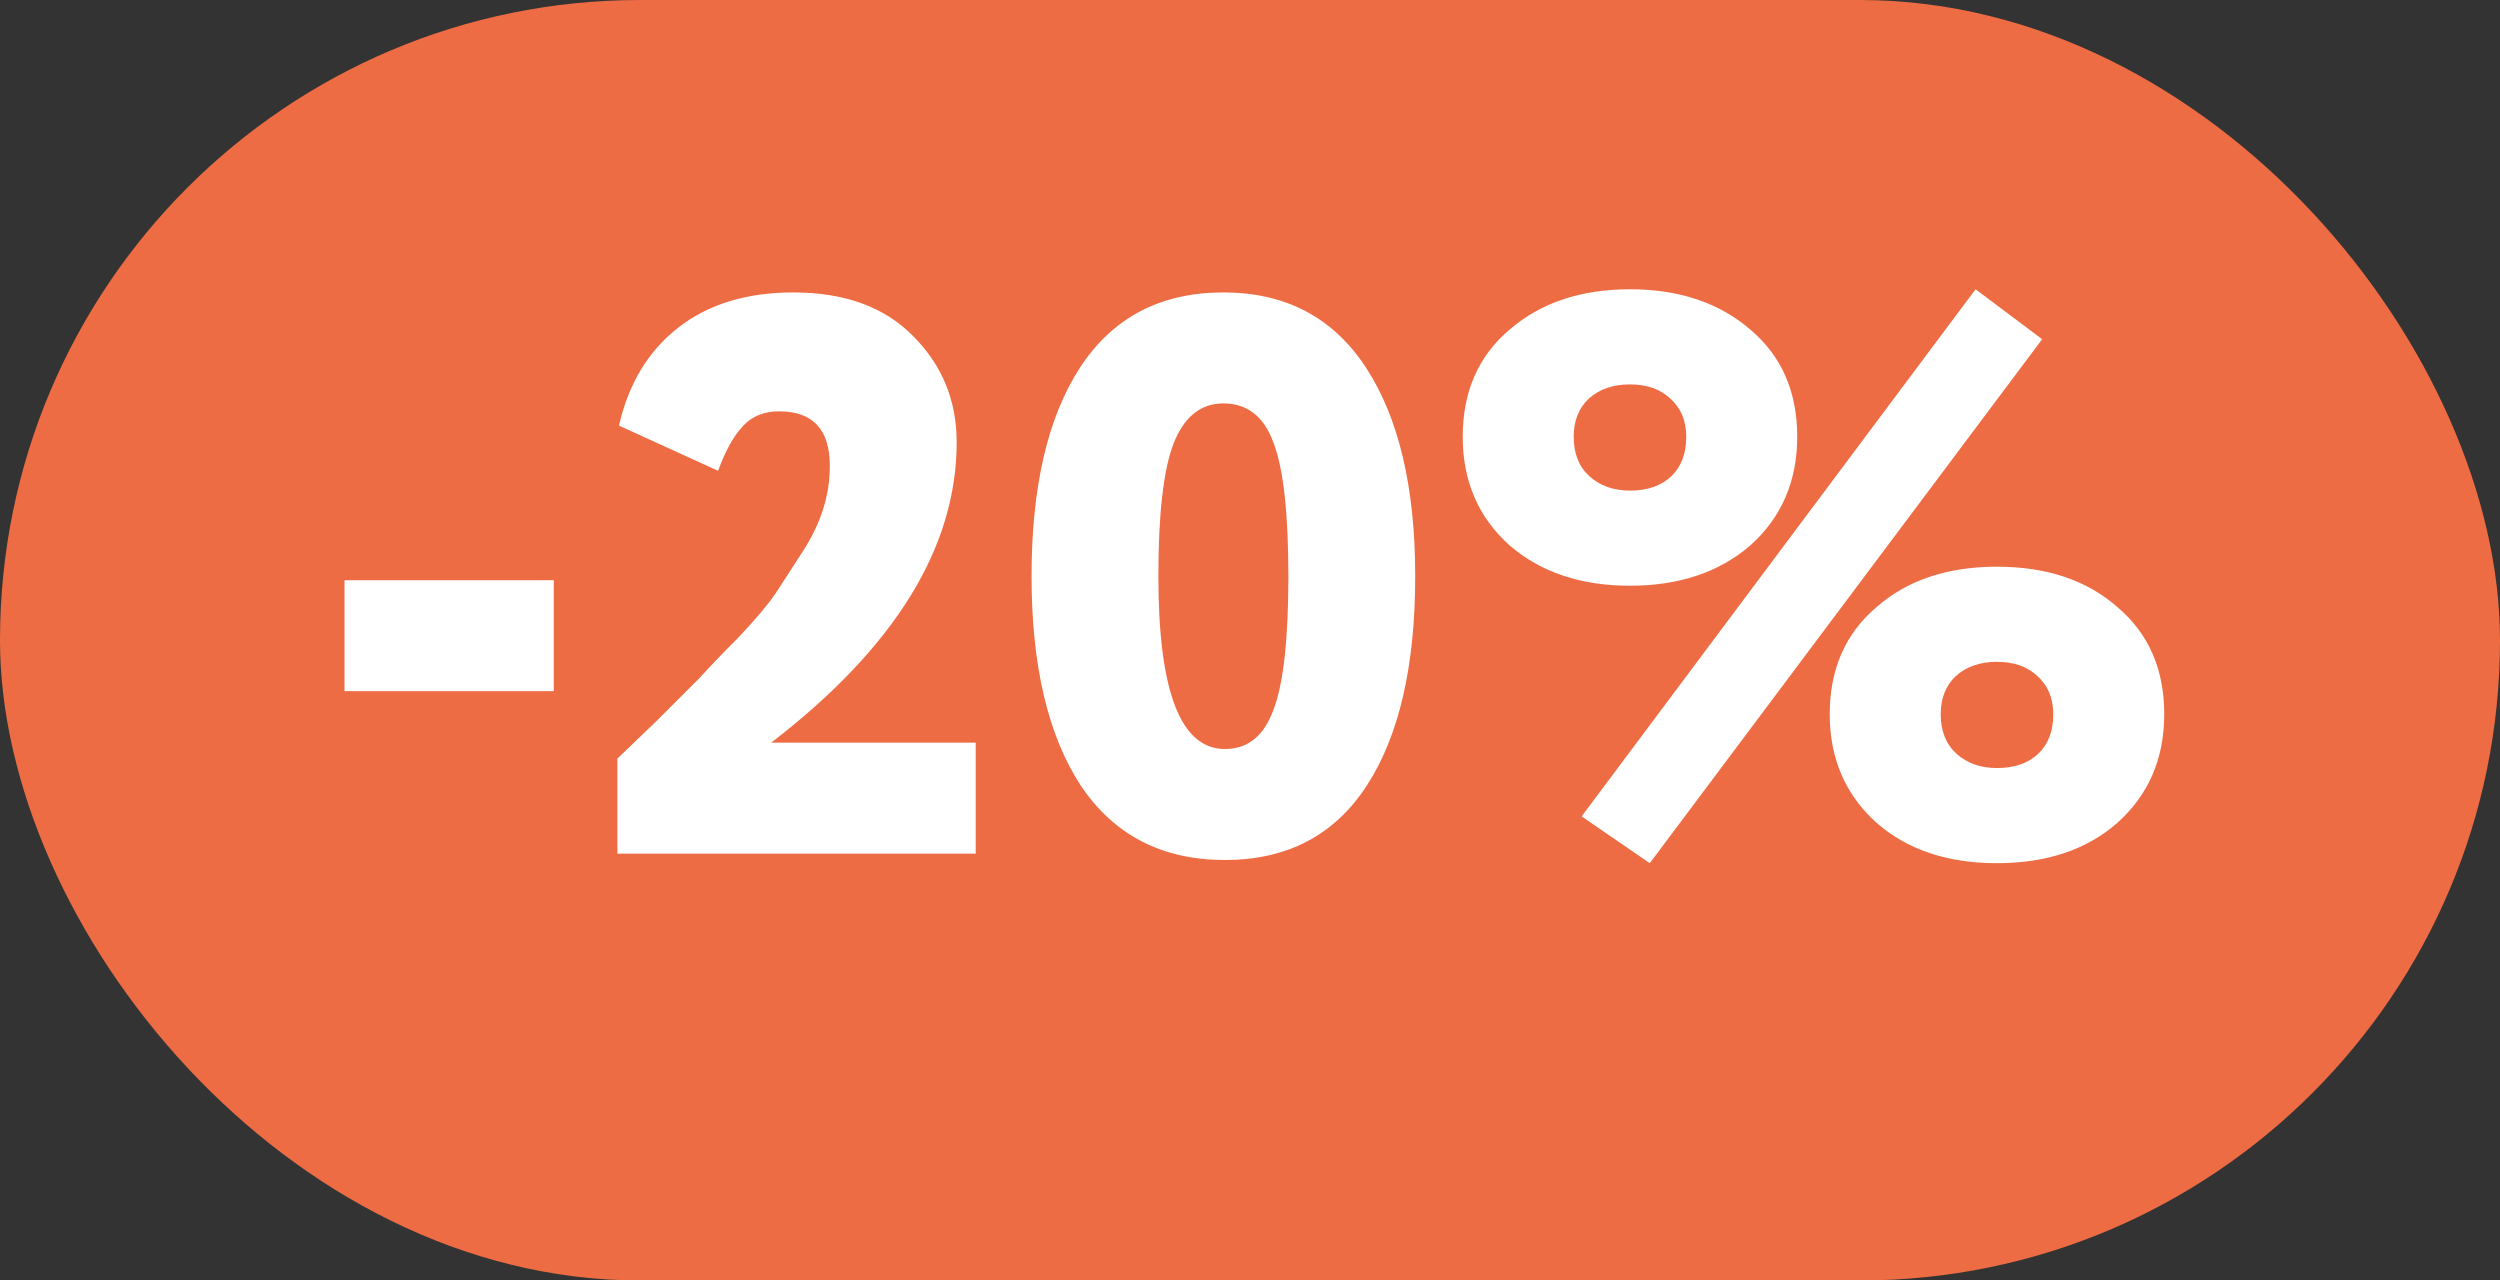 <?xml version="1.0" encoding="UTF-8"?> <svg xmlns="http://www.w3.org/2000/svg" width="82" height="42" viewBox="0 0 82 42" fill="none"><rect x="0" y="0" width="82" height="42" fill="#333333" stroke="none"/><rect width="82" height="42" rx="21" fill="#ED6C43"></rect><path d="M18.164 22.67H11.3V19.03H18.164V22.67ZM32.003 28H20.251V24.88C20.268 24.863 20.693 24.455 21.525 23.658L22.955 22.228C23.267 21.881 23.683 21.448 24.203 20.928C24.792 20.304 25.208 19.81 25.451 19.446L26.309 18.12C26.915 17.201 27.219 16.257 27.219 15.286C27.219 14.09 26.664 13.492 25.555 13.492C25.052 13.492 24.653 13.657 24.359 13.986C24.064 14.298 23.795 14.783 23.553 15.442L20.303 13.96C20.615 12.591 21.256 11.525 22.227 10.762C23.215 9.982 24.48 9.592 26.023 9.592C27.704 9.592 29.013 10.069 29.949 11.022C30.902 11.975 31.379 13.137 31.379 14.506C31.379 17.955 29.351 21.24 25.295 24.36H32.003V28ZM35.447 25.764C34.372 24.117 33.835 21.829 33.835 18.9C33.835 15.971 34.363 13.691 35.421 12.062C36.495 10.415 38.064 9.592 40.127 9.592C42.172 9.592 43.732 10.415 44.807 12.062C45.881 13.709 46.419 15.988 46.419 18.9C46.419 21.847 45.89 24.135 44.833 25.764C43.775 27.393 42.224 28.208 40.179 28.208C38.116 28.208 36.539 27.393 35.447 25.764ZM37.995 18.9C37.995 22.679 38.723 24.568 40.179 24.568C40.924 24.568 41.453 24.143 41.765 23.294C42.094 22.445 42.259 20.98 42.259 18.9C42.259 16.82 42.094 15.355 41.765 14.506C41.453 13.657 40.907 13.232 40.127 13.232C39.381 13.232 38.835 13.674 38.489 14.558C38.159 15.425 37.995 16.872 37.995 18.9ZM49.511 17.886C48.489 16.967 47.977 15.78 47.977 14.324C47.977 12.851 48.489 11.681 49.511 10.814C50.534 9.93 51.851 9.488 53.463 9.488C55.075 9.488 56.393 9.93 57.415 10.814C58.438 11.681 58.949 12.851 58.949 14.324C58.949 15.78 58.438 16.967 57.415 17.886C56.393 18.77 55.075 19.212 53.463 19.212C51.851 19.212 50.534 18.77 49.511 17.886ZM51.617 14.324C51.617 14.879 51.791 15.312 52.137 15.624C52.484 15.936 52.926 16.092 53.463 16.092C54.035 16.092 54.486 15.936 54.815 15.624C55.145 15.312 55.309 14.879 55.309 14.324C55.309 13.804 55.136 13.388 54.789 13.076C54.46 12.764 54.018 12.608 53.463 12.608C52.909 12.608 52.458 12.764 52.111 13.076C51.782 13.388 51.617 13.804 51.617 14.324ZM61.549 26.986C60.527 26.067 60.015 24.88 60.015 23.424C60.015 21.951 60.527 20.781 61.549 19.914C62.555 19.03 63.872 18.588 65.501 18.588C67.131 18.588 68.448 19.03 69.453 19.914C70.476 20.781 70.987 21.951 70.987 23.424C70.987 24.88 70.476 26.067 69.453 26.986C68.448 27.87 67.131 28.312 65.501 28.312C63.872 28.312 62.555 27.87 61.549 26.986ZM63.655 23.424C63.655 23.979 63.829 24.412 64.175 24.724C64.522 25.036 64.964 25.192 65.501 25.192C66.073 25.192 66.524 25.036 66.853 24.724C67.183 24.412 67.347 23.979 67.347 23.424C67.347 22.904 67.174 22.488 66.827 22.176C66.498 21.864 66.056 21.708 65.501 21.708C64.947 21.708 64.496 21.864 64.149 22.176C63.82 22.488 63.655 22.904 63.655 23.424ZM54.113 28.312L51.877 26.778L64.799 9.488L66.983 11.126L54.113 28.312Z" fill="white"></path></svg> 